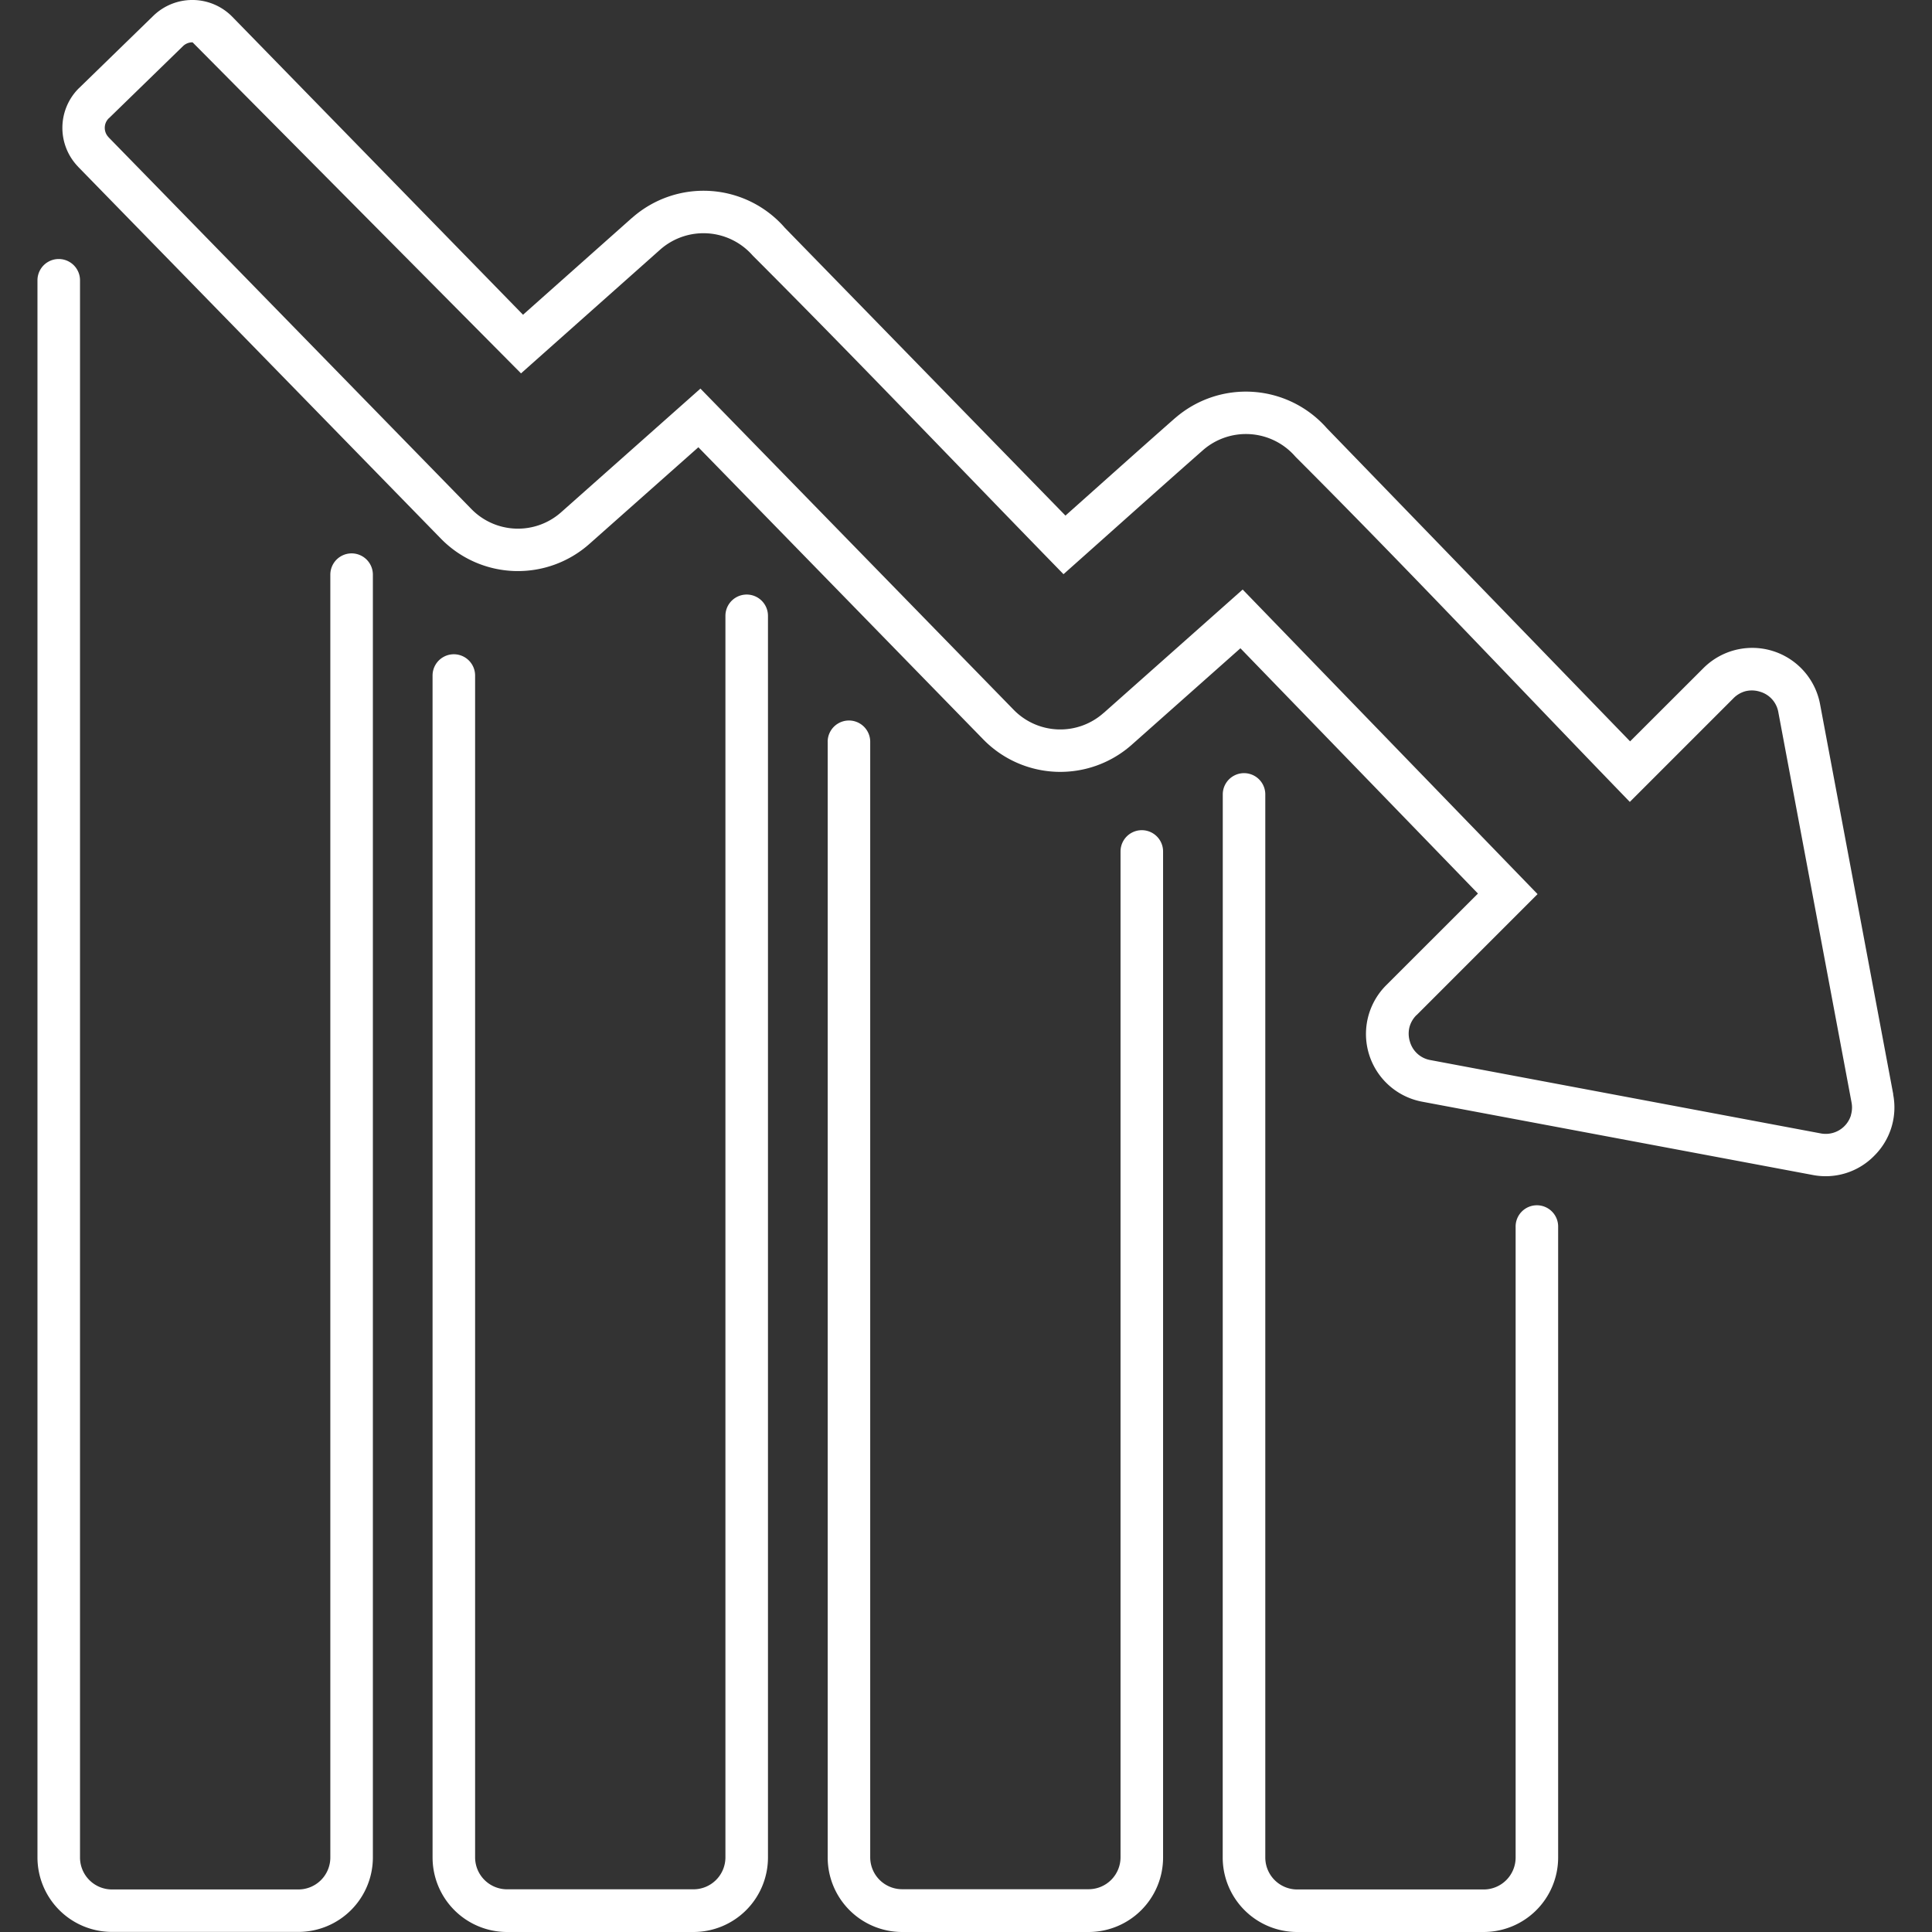 <svg xmlns="http://www.w3.org/2000/svg" xmlns:xlink="http://www.w3.org/1999/xlink" width="140" height="140" viewBox="0 0 140 140">
  <rect x="0" y="0" width="140" height="140" fill="#333333" stroke="none"/>
  <defs>
    <clipPath id="clip-path">
      <rect id="Rectangle_44205" data-name="Rectangle 44205" width="140" height="140" transform="translate(-1414 1669)" fill="#fff"/>
    </clipPath>
    <clipPath id="clip-path-2">
      <rect id="Rectangle_44205-2" data-name="Rectangle 44205" width="134.569" height="140" fill="none"/>
    </clipPath>
  </defs>
  <g id="Carbon_Removal_2_Hover" data-name="Carbon Removal 2 Hover" transform="translate(1414 -1669)" clip-path="url(#clip-path)">
    <g id="Group_25524" data-name="Group 25524" transform="translate(-1411.285 1669)" clip-path="url(#clip-path-2)">
      <path id="Path_42341" data-name="Path 42341" d="M85.892,57.527a1.541,1.541,0,0,1,3.081,0v77.085a2.317,2.317,0,0,0,2.306,2.306h13.528a2.316,2.316,0,0,0,2.306-2.306V88.919a1.541,1.541,0,1,1,3.081,0v45.693A5.4,5.4,0,0,1,104.808,140H91.274a5.4,5.4,0,0,1-5.387-5.388ZM0,20.311a1.541,1.541,0,0,1,3.083,0v114.3a2.316,2.316,0,0,0,2.306,2.306H18.916a2.316,2.316,0,0,0,2.306-2.306V41.642a1.541,1.541,0,0,1,3.083,0v92.964a5.4,5.4,0,0,1-5.388,5.387H5.388A5.4,5.4,0,0,1,0,134.606ZM28.63,48.952a1.541,1.541,0,0,1,3.083,0V134.6a2.317,2.317,0,0,0,2.306,2.306H47.546a2.316,2.316,0,0,0,2.306-2.306V44.625a1.541,1.541,0,1,1,3.083,0v89.984A5.4,5.4,0,0,1,47.546,140H34.019a5.4,5.4,0,0,1-5.388-5.387Zm28.631,4.8a1.541,1.541,0,0,1,3.083,0V134.6a2.314,2.314,0,0,0,2.306,2.3H76.177a2.314,2.314,0,0,0,2.306-2.306V61.7a1.541,1.541,0,0,1,3.083,0v72.908A5.4,5.4,0,0,1,76.177,140H62.65a5.4,5.4,0,0,1-5.387-5.387V53.756Z" fill="#fff"/>
      <path id="Path_42342" data-name="Path 42342" d="M134.478,79.3l-5.3-28.251a5,5,0,0,0-8.47-2.621l-5.3,5.294L93.463,31.061,93.406,31a7.813,7.813,0,0,0-10.955-.714l-.012.007c-2.66,2.34-5.3,4.714-7.947,7.069L54.145,16.494,54.1,16.44a7.81,7.81,0,0,0-10.967-.693l-.055.049h-.007l-7.886,7.012L14.122,1.219A4.056,4.056,0,0,0,8.4,1.142L3.029,6.368l-.02.016h0a4.05,4.05,0,0,0-.061,5.7l.016.021h0L29.225,39.022h0A7.8,7.8,0,0,0,40,39.41h0l7.891-7L68.53,53.574a7.8,7.8,0,0,0,10.771.389h0l7.87-6.987L104.383,64.75l-6.625,6.62h0a4.992,4.992,0,0,0,2.619,8.47l28.249,5.3a4.924,4.924,0,0,0,4.464-1.379V83.76a4.923,4.923,0,0,0,1.379-4.458m-3.052,1.5a1.914,1.914,0,0,1-2.22,1.324l-28.249-5.307a1.877,1.877,0,0,1-1.492-1.326,1.955,1.955,0,0,1-.04-1.046,1.918,1.918,0,0,1,.517-.892h.007l8.763-8.764L87.333,42.72,77.262,51.662h-.006a4.716,4.716,0,0,1-6.522-.233L48.041,28.16,37.957,37.111h0a4.713,4.713,0,0,1-6.522-.233L5.155,9.951h0L5.14,9.93h0a.974.974,0,0,1-.263-.68.957.957,0,0,1,.293-.68l.021-.016h0l5.355-5.211a.98.98,0,0,1,.694-.276l23.8,23.989,10.08-8.964h0l.038-.033a4.738,4.738,0,0,1,6.637.421l.043.048c7.578,7.578,15.022,15.4,22.512,23.08,3.377-3,6.739-6.025,10.13-9.008h0a4.735,4.735,0,0,1,6.629.439l.051.058c8.168,8.168,16.18,16.7,24.227,25.012l7.5-7.5a1.927,1.927,0,0,1,.892-.524,1.95,1.95,0,0,1,1.045.04,1.876,1.876,0,0,1,1.327,1.491l5.3,28.251a1.948,1.948,0,0,1-.041.936" fill="#fff"/>
    </g>
  </g>
</svg>
